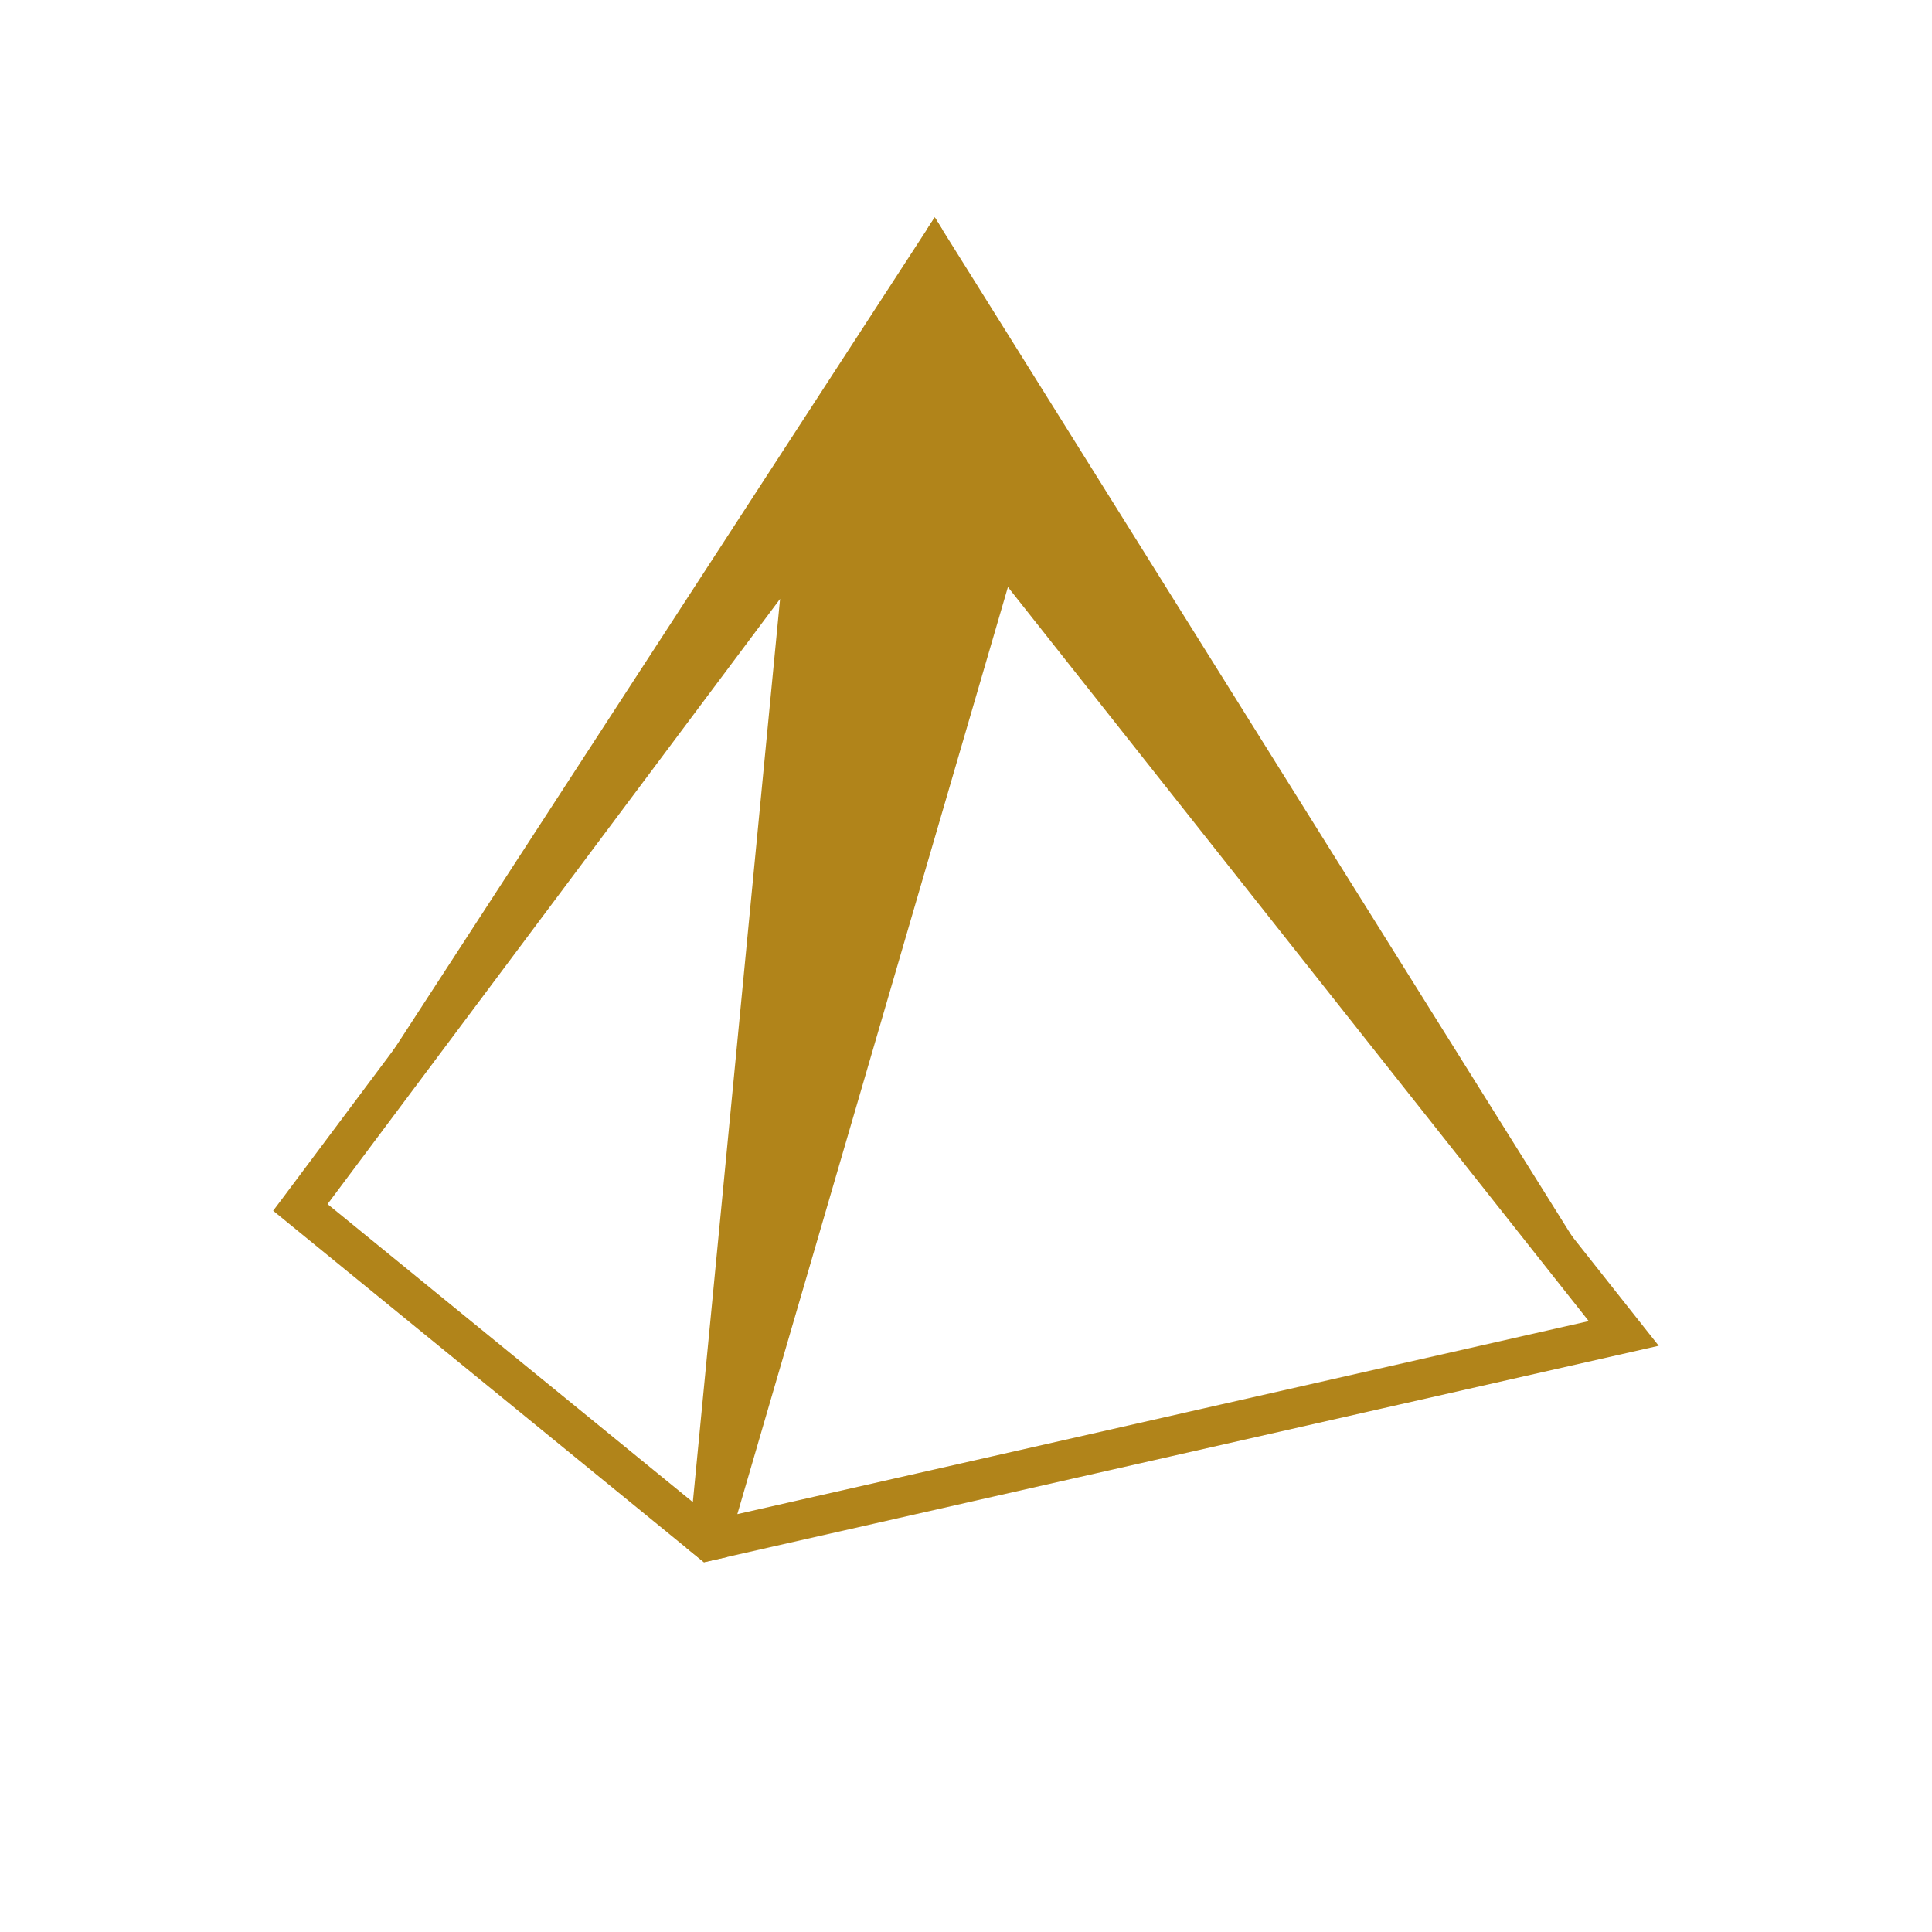 <svg height="80" viewBox="0 0 80 80" width="80" xmlns="http://www.w3.org/2000/svg" xmlns:xlink="http://www.w3.org/1999/xlink"><mask id="a" fill="#fff"><circle cx="40" cy="40" fill="#fff" fill-rule="evenodd" r="40"/></mask><g fill="none" fill-rule="evenodd" mask="url(#a)"><g fill="#b1841a" fill-rule="evenodd" transform="translate(12 9)"><path d="m17.357 54.802 4.041-41.835-20.96 28.03 26.263-40.404z"/><path d="m26.706 0-.308.474-26.218 40.337-.001.002-.008.011.522.364.183-.244 20.095-26.874-3.874 40.108-.055.564v.001l-.003.028.251.034.381.051.002-.009v-.001l.474-2.753.479-2.778.001-.003v-.002l8.246-47.839.081-.472.081-.471zm-20.709 33.03 20.126-30.964-7.625 44.235 3.326-34.438-15.828 21.168z"/><path d="m5.997 33.03-2.912 3.895-.001.001-2.904 3.884-.002.003-.179.238 16.992 13.865.284.231.376-.085.019-.2.001-.001.001-.01v-.001l.001-.003.163-1.685v-.001l.165-1.701.085-.885v-.002l.412-4.267.001-.003 3.326-34.438zm-5.121 7.913 20.095-26.874-3.874 40.108z" stroke="#b1841a"/><path d="m55.236 46.216-25.842-32.66-12.037 41.246 9.344-54.209z"/><path d="m26.706 0-.308.474-.137.796v.001l-7.762 45.032-.001.003-.728 4.224v.001l-.724 4.198v.002l-.003.017.247.057.373.086.008-.029.001-.001.143-.489 11.713-40.133 25.144 31.779.314.397.52-.367-.011-.017-28.46-45.502zm-8.078 49.31 8.246-47.84.001.001 25.033 40.022-22.645-28.619-10.634 36.438z"/><path d="m18.627 49.31v.001l-.001.003-.626 2.145-.164.562-.001.002-.314 1.077v.001l-.476 1.628v.002l-.004.011v.001l-.05.172.284.231.376-.085 38.148-8.647-.305-.385-1.794-2.268-.001-.001-1.794-2.268-22.645-28.619zm10.9-35.072 25.144 31.779-36.857 8.355z" stroke="#b1841a"/></g></g></svg>